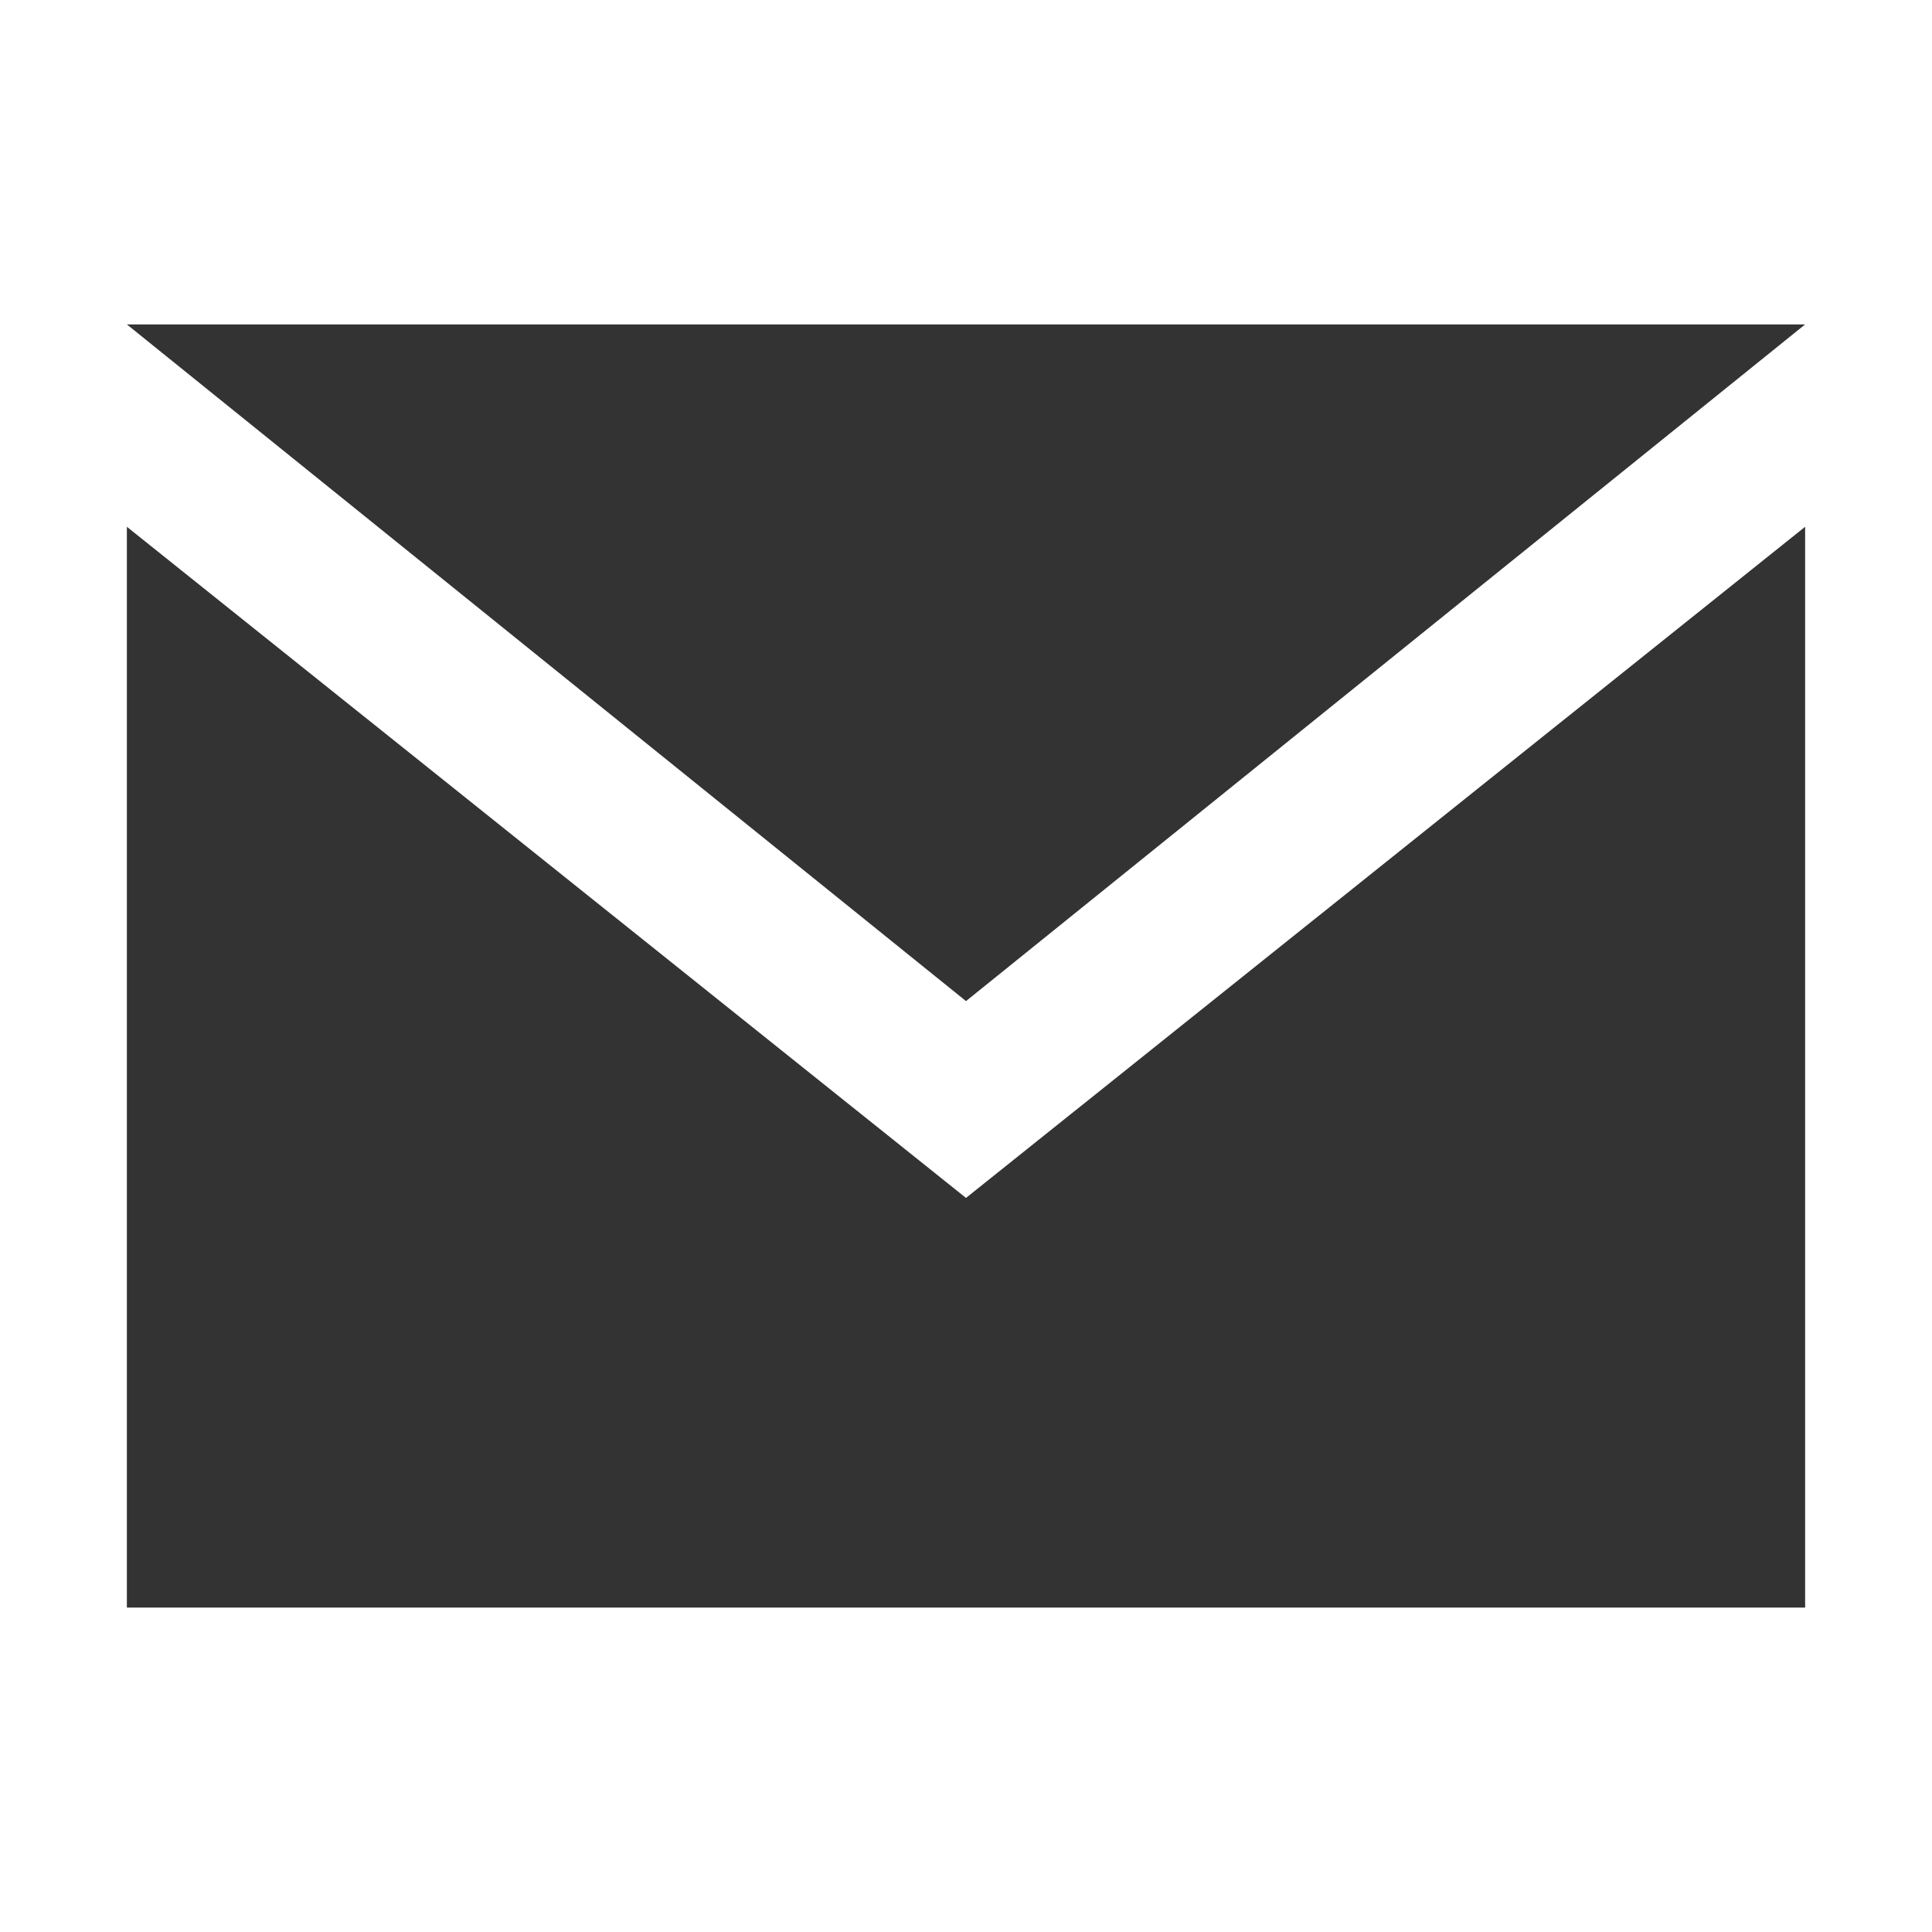 <?xml version="1.0" encoding="UTF-8"?>
<svg width="24px" height="24px" viewBox="0 0 24 24" version="1.1" xmlns="http://www.w3.org/2000/svg" xmlns:xlink="http://www.w3.org/1999/xlink">
    <title>Icon/24px/icon_Marketing Inquires</title>
    <g id="Icon/24px/icon_Marketing-Inquires" stroke="none" stroke-width="1" fill="none" fill-rule="evenodd">
        <rect id="矩形" x="0" y="0" width="24" height="24"></rect>
        <path d="M22.424,6.544 L22.424,19.97 L1.576,19.97 L1.576,6.544 L12,14.881 L22.424,6.544 Z M22.424,4.03 L12,12.436 L1.576,4.03 L22.424,4.03 Z" id="形状结合" fill="#333333"></path>
    </g>
</svg>
